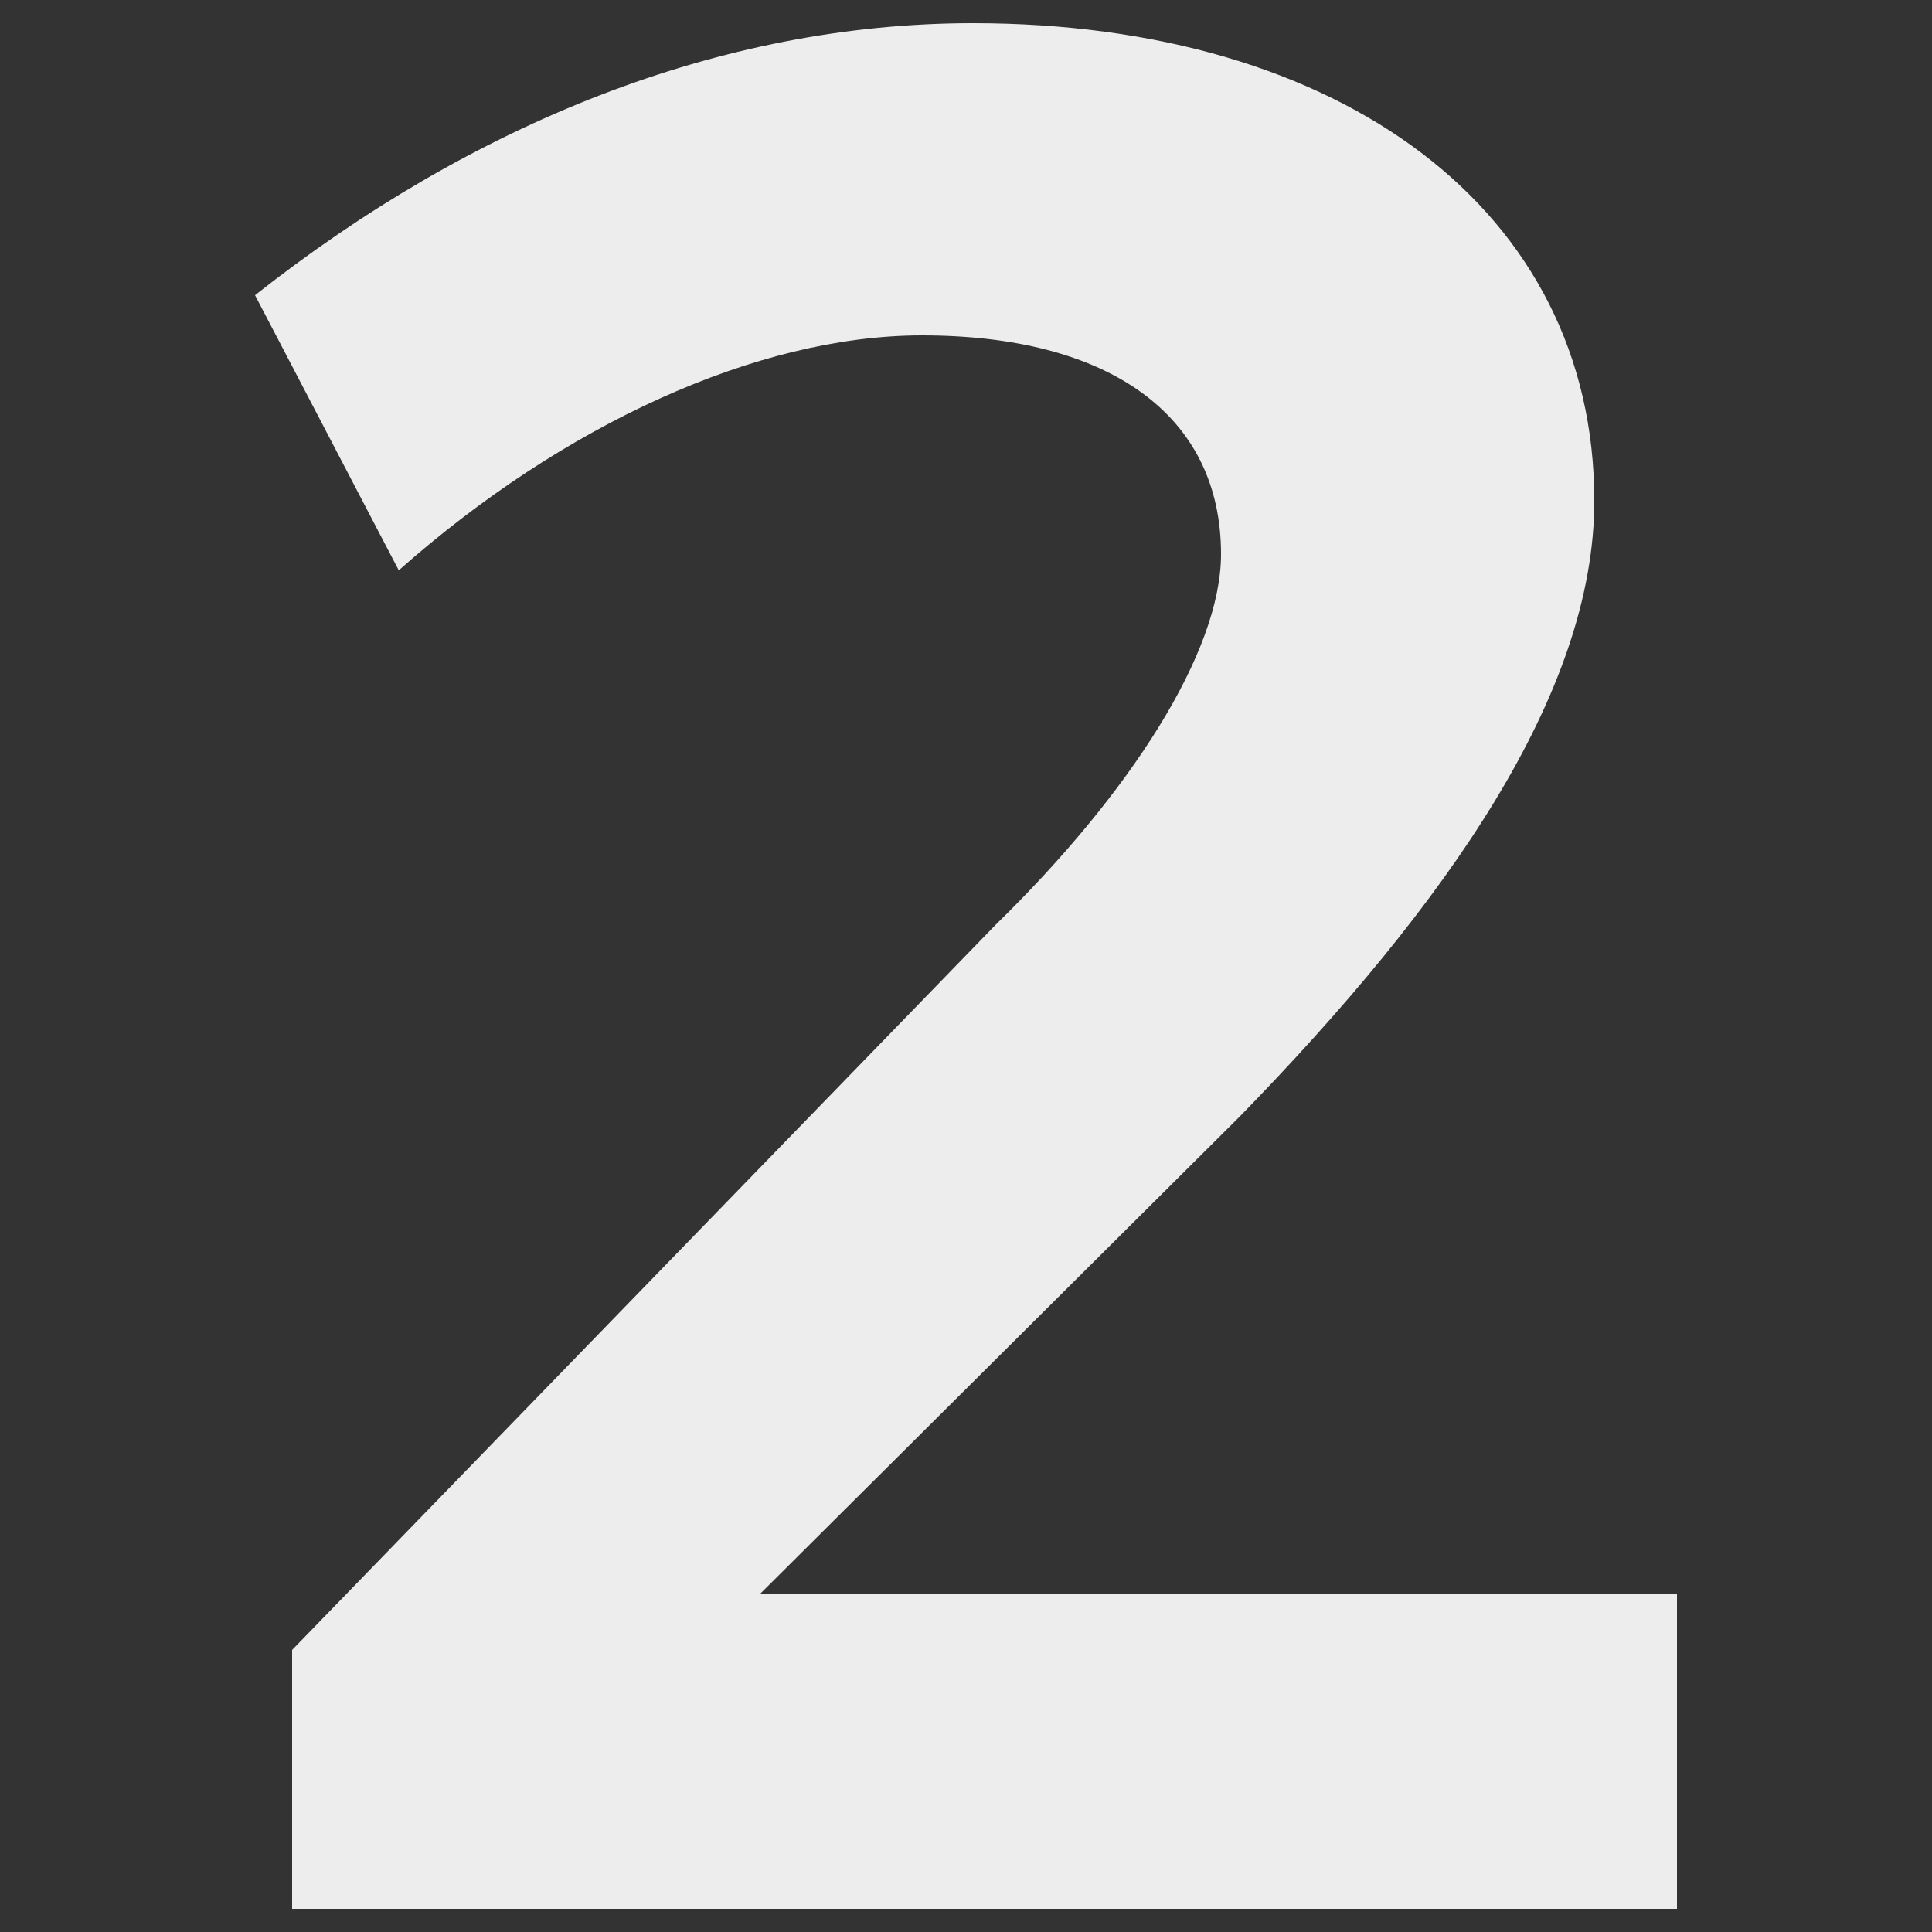 <?xml version="1.0" encoding="utf-8"?>
<!-- Generator: Adobe Illustrator 21.0.0, SVG Export Plug-In . SVG Version: 6.00 Build 0)  -->
<svg version="1.1" id="Layer_1" xmlns="http://www.w3.org/2000/svg" xmlns:xlink="http://www.w3.org/1999/xlink" x="0px" y="0px"
	 viewBox="0 0 250 250" style="enable-background:new 0 0 250 250;" xml:space="preserve">
<rect x="0" y="0" width="250" height="250" fill="#333333" stroke="none"/>
<style type="text/css">
	.st0{fill:#EDEDED;}
</style>
<g>
	<path class="st0" d="M158,71.7c0-18-14.5-28.3-38.7-28.3c-21.4,0-46.6,11.7-67.7,30.4L33,38.2C61,16.1,93.1,3,125.9,3
		c47.6,0,80.4,24.2,80.4,61.8c0,24.9-19,52.1-45.9,79.7l-62.1,61.8H217V247H37.8v-33.5l91.1-93.9C146.2,102.7,158,84.4,158,71.7z"/>
</g>
</svg>

